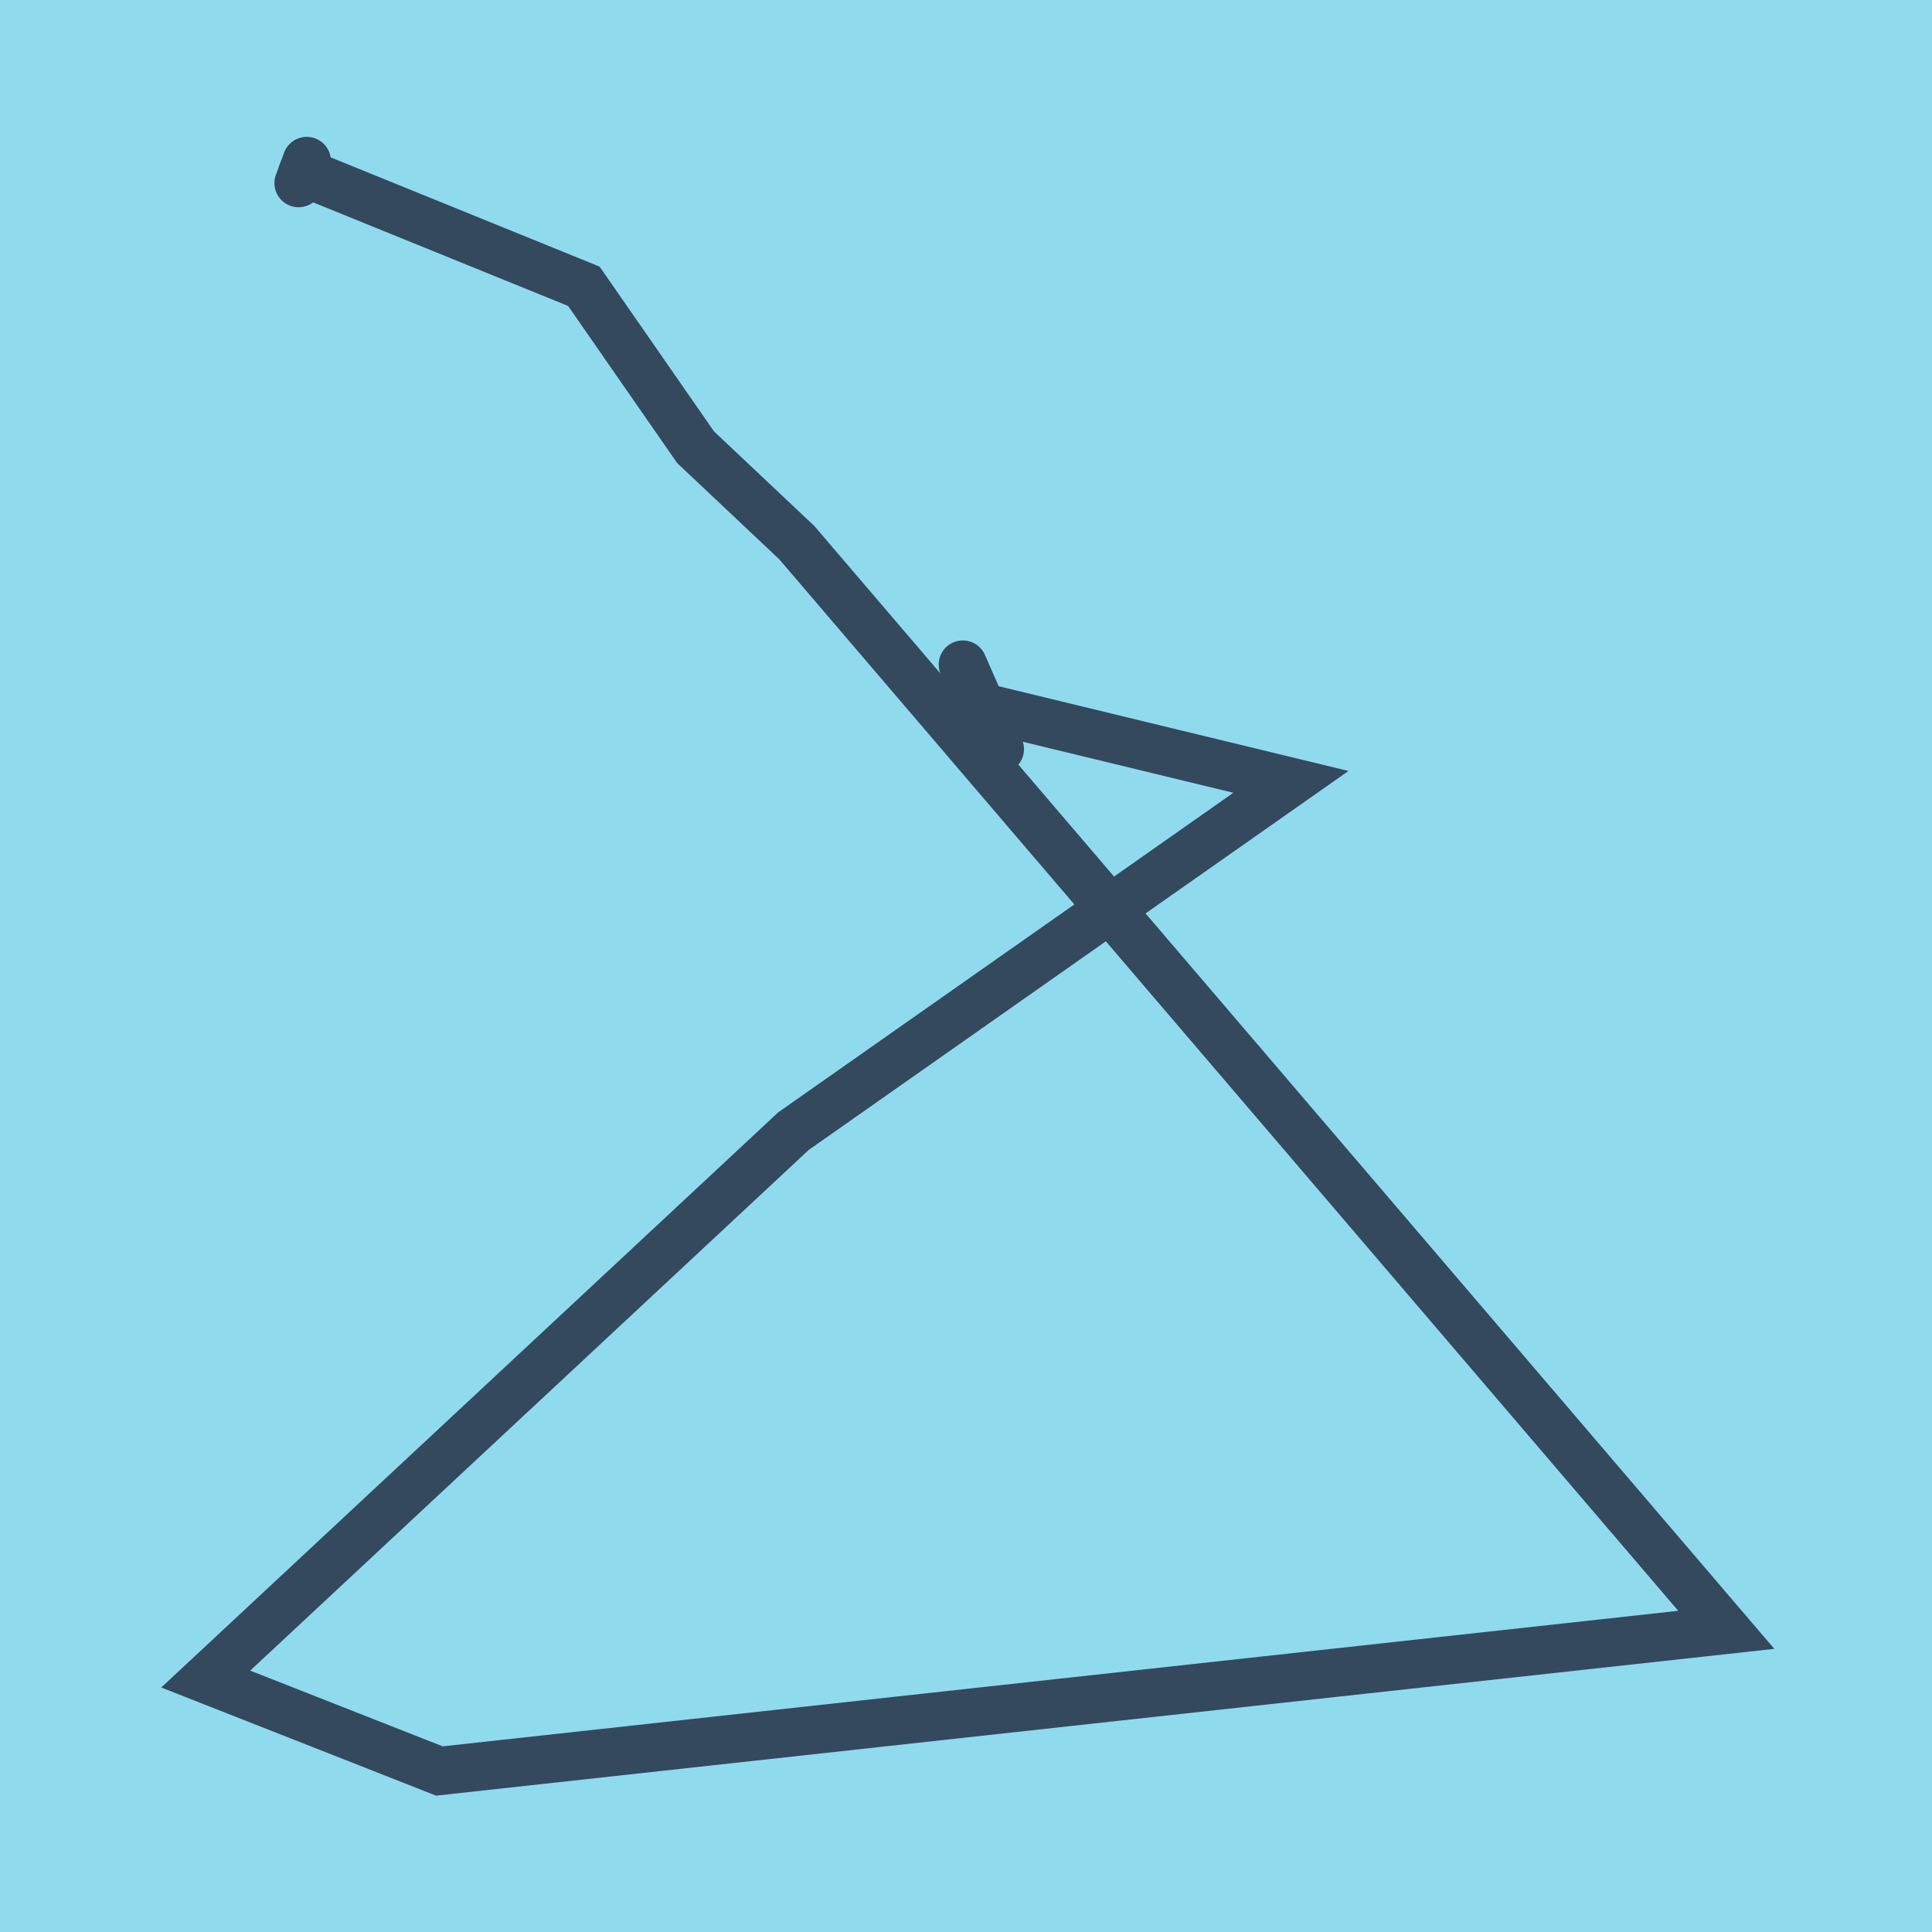 <?xml version="1.0" encoding="utf-8"?>
<!DOCTYPE svg PUBLIC "-//W3C//DTD SVG 1.1//EN" "http://www.w3.org/Graphics/SVG/1.1/DTD/svg11.dtd">
<svg xmlns="http://www.w3.org/2000/svg" xmlns:xlink="http://www.w3.org/1999/xlink" viewBox="-10 -10 120 120" preserveAspectRatio="xMidYMid meet">
	<path style="fill:#90daee" d="M-10-10h120v120H-10z"/>
			<polyline stroke-linecap="round" points="52.103,36.531 49.804,31.279 " style="fill:none;stroke:#34495e;stroke-width: 3px"/>
			<polyline stroke-linecap="round" points="8.545,1.373 9.053,0 " style="fill:none;stroke:#34495e;stroke-width: 3px"/>
			<polyline stroke-linecap="round" points="50.954,33.905 70.181,38.564 39.284,60.257 2.778,94.289 17.291,100 97.222,91.232 39.492,23.706 33.205,17.779 26.264,7.781 8.799,0.687 " style="fill:none;stroke:#34495e;stroke-width: 3px"/>
	</svg>
